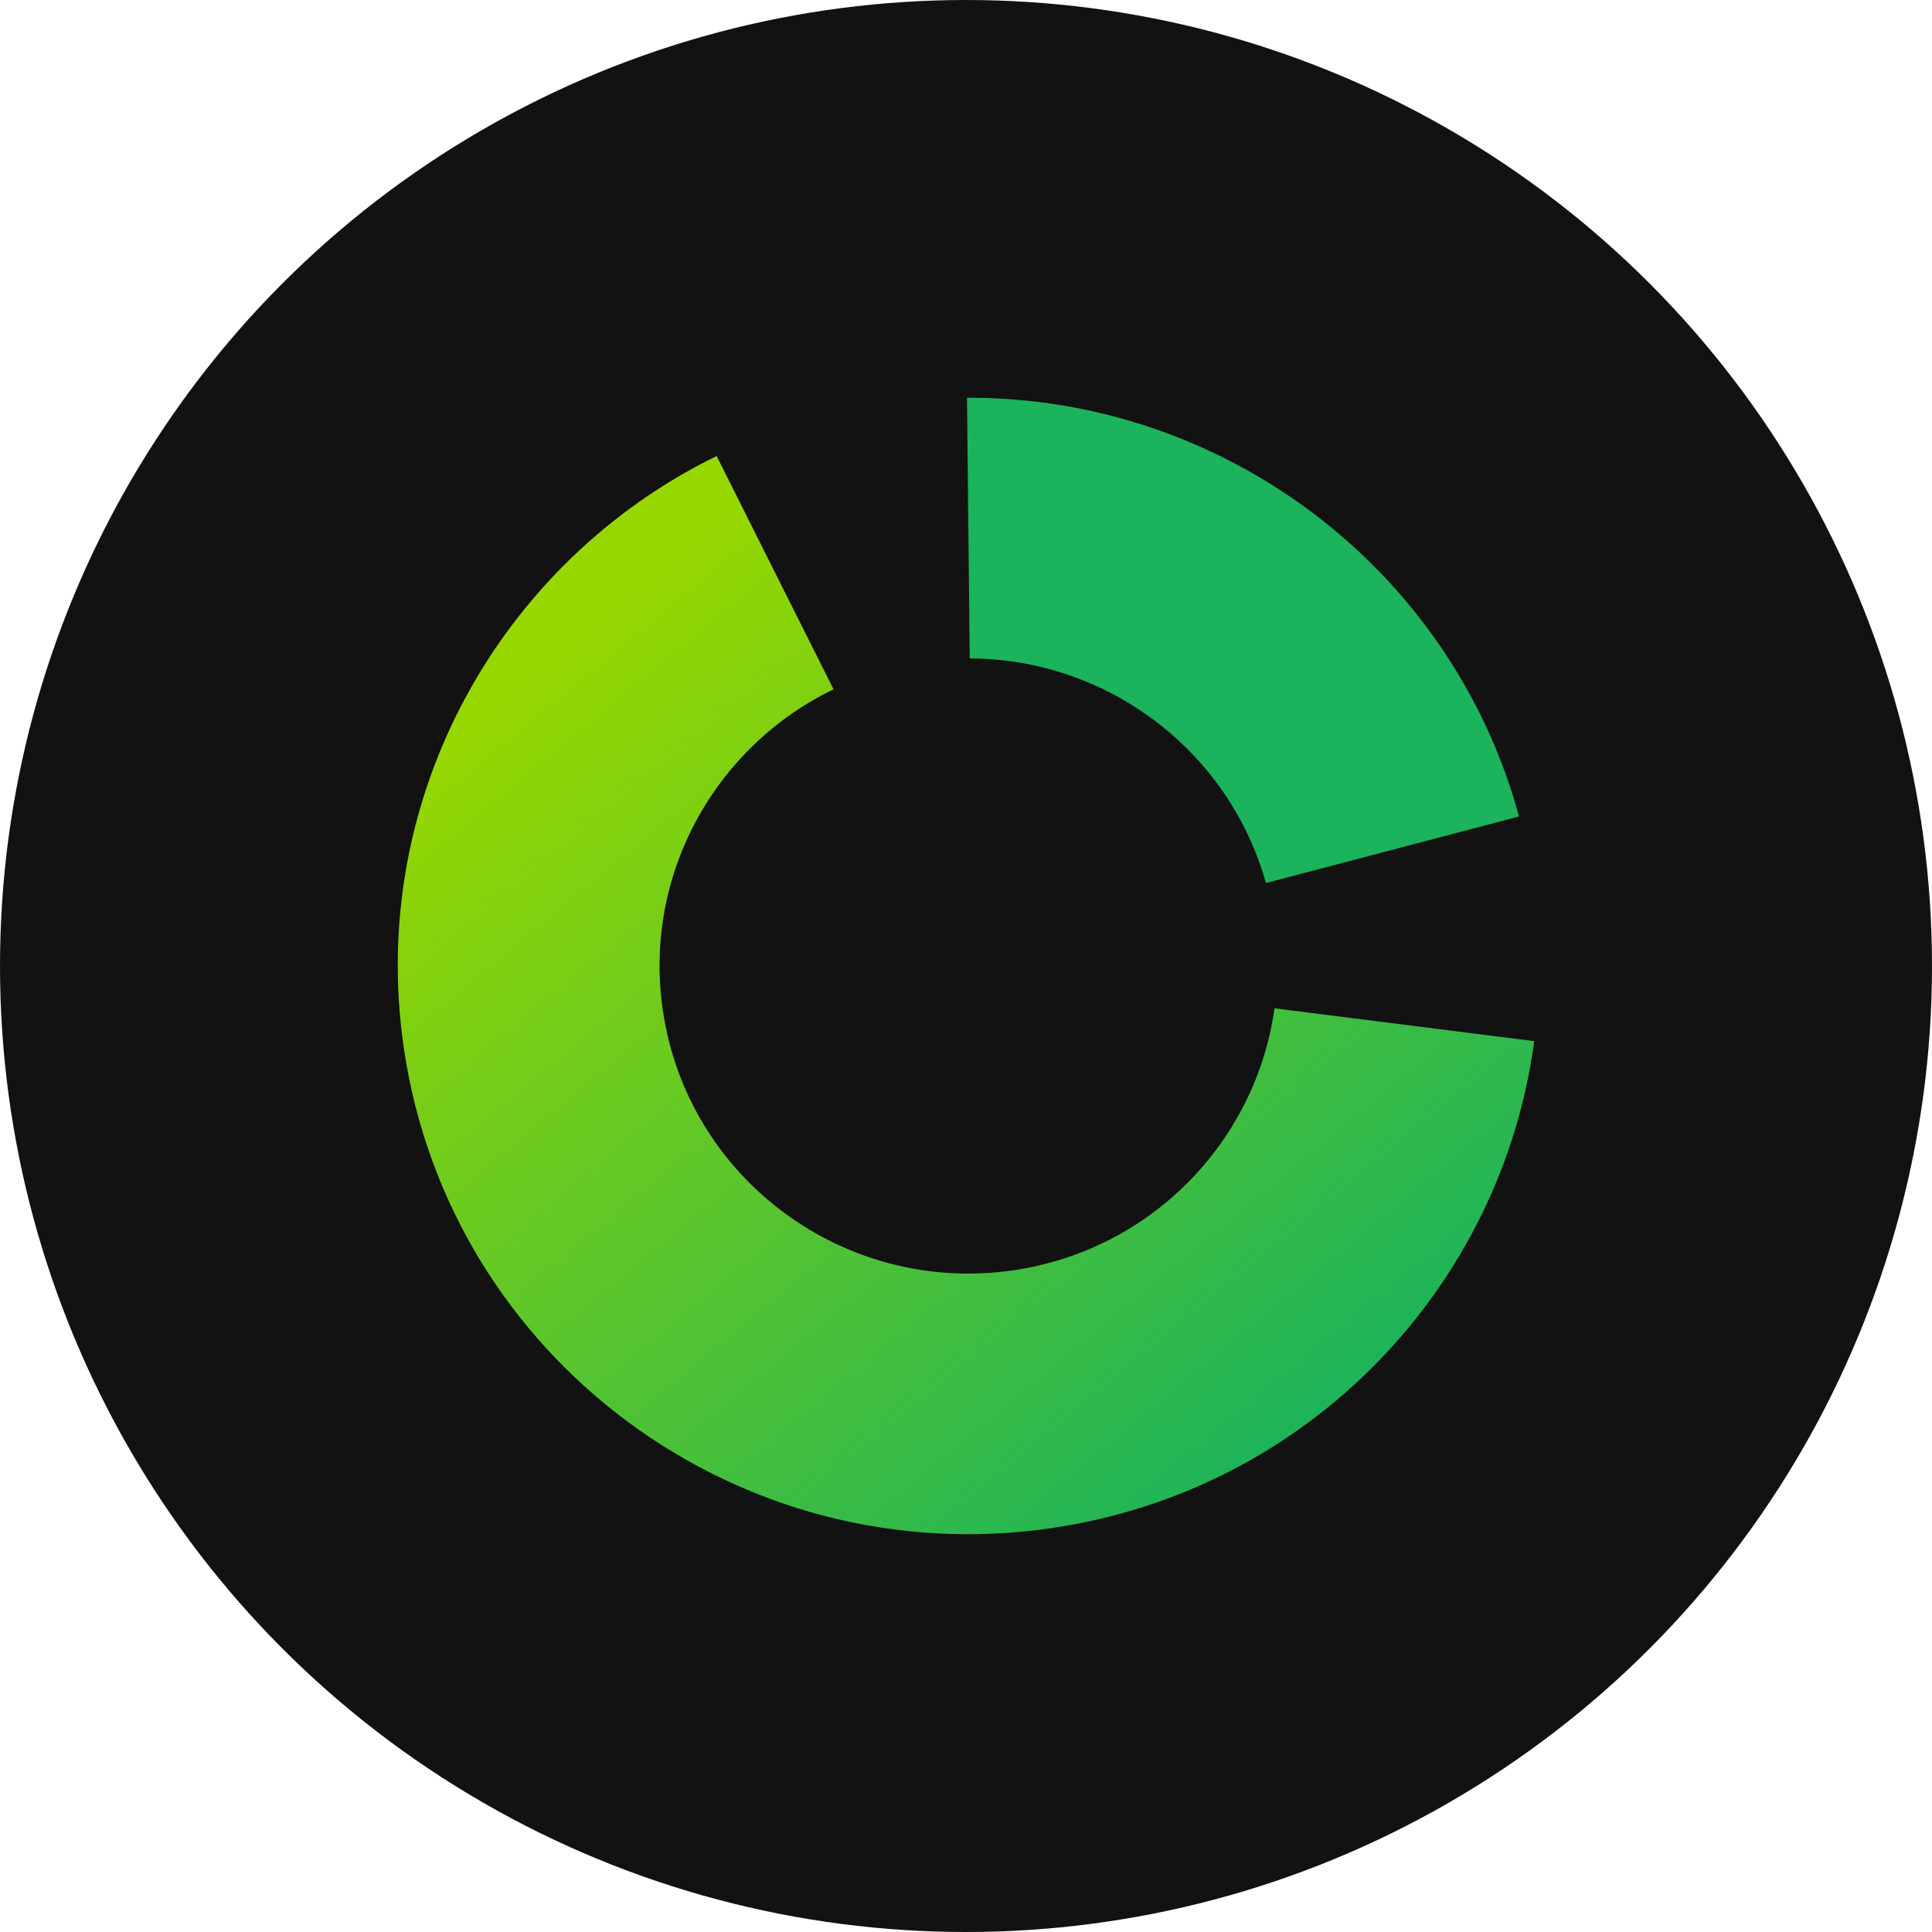 <svg width="64" height="64" viewBox="0 0 64 64" fill="none" xmlns="http://www.w3.org/2000/svg">
<circle cx="32" cy="32" r="32" fill="#121212"/>
<path d="M42.219 33.402C41.611 37.776 38.171 41.41 33.562 42.081C27.971 42.894 22.775 39.041 21.958 33.474C21.296 28.968 23.705 24.721 27.612 22.834L23.739 15.106C16.571 18.613 12.16 26.431 13.378 34.723C14.888 45.008 24.486 52.127 34.816 50.623C43.367 49.378 49.739 42.615 50.823 34.489L42.219 33.402Z" fill="url(#paint0_linear_3681_2238)"/>
<path d="M32.123 21.811C36.678 21.824 40.708 24.867 41.935 29.252L50.32 27.047C48.083 18.84 40.541 13.144 32.033 13.176L32.123 21.811Z" fill="#1BB35B"/>
<defs>
<linearGradient id="paint0_linear_3681_2238" x1="48.455" y1="43.901" x2="25.265" y2="15.868" gradientUnits="userSpaceOnUse">
<stop stop-color="#1BB35B"/>
<stop offset="1" stop-color="#96D700"/>
</linearGradient>
</defs>
</svg>
